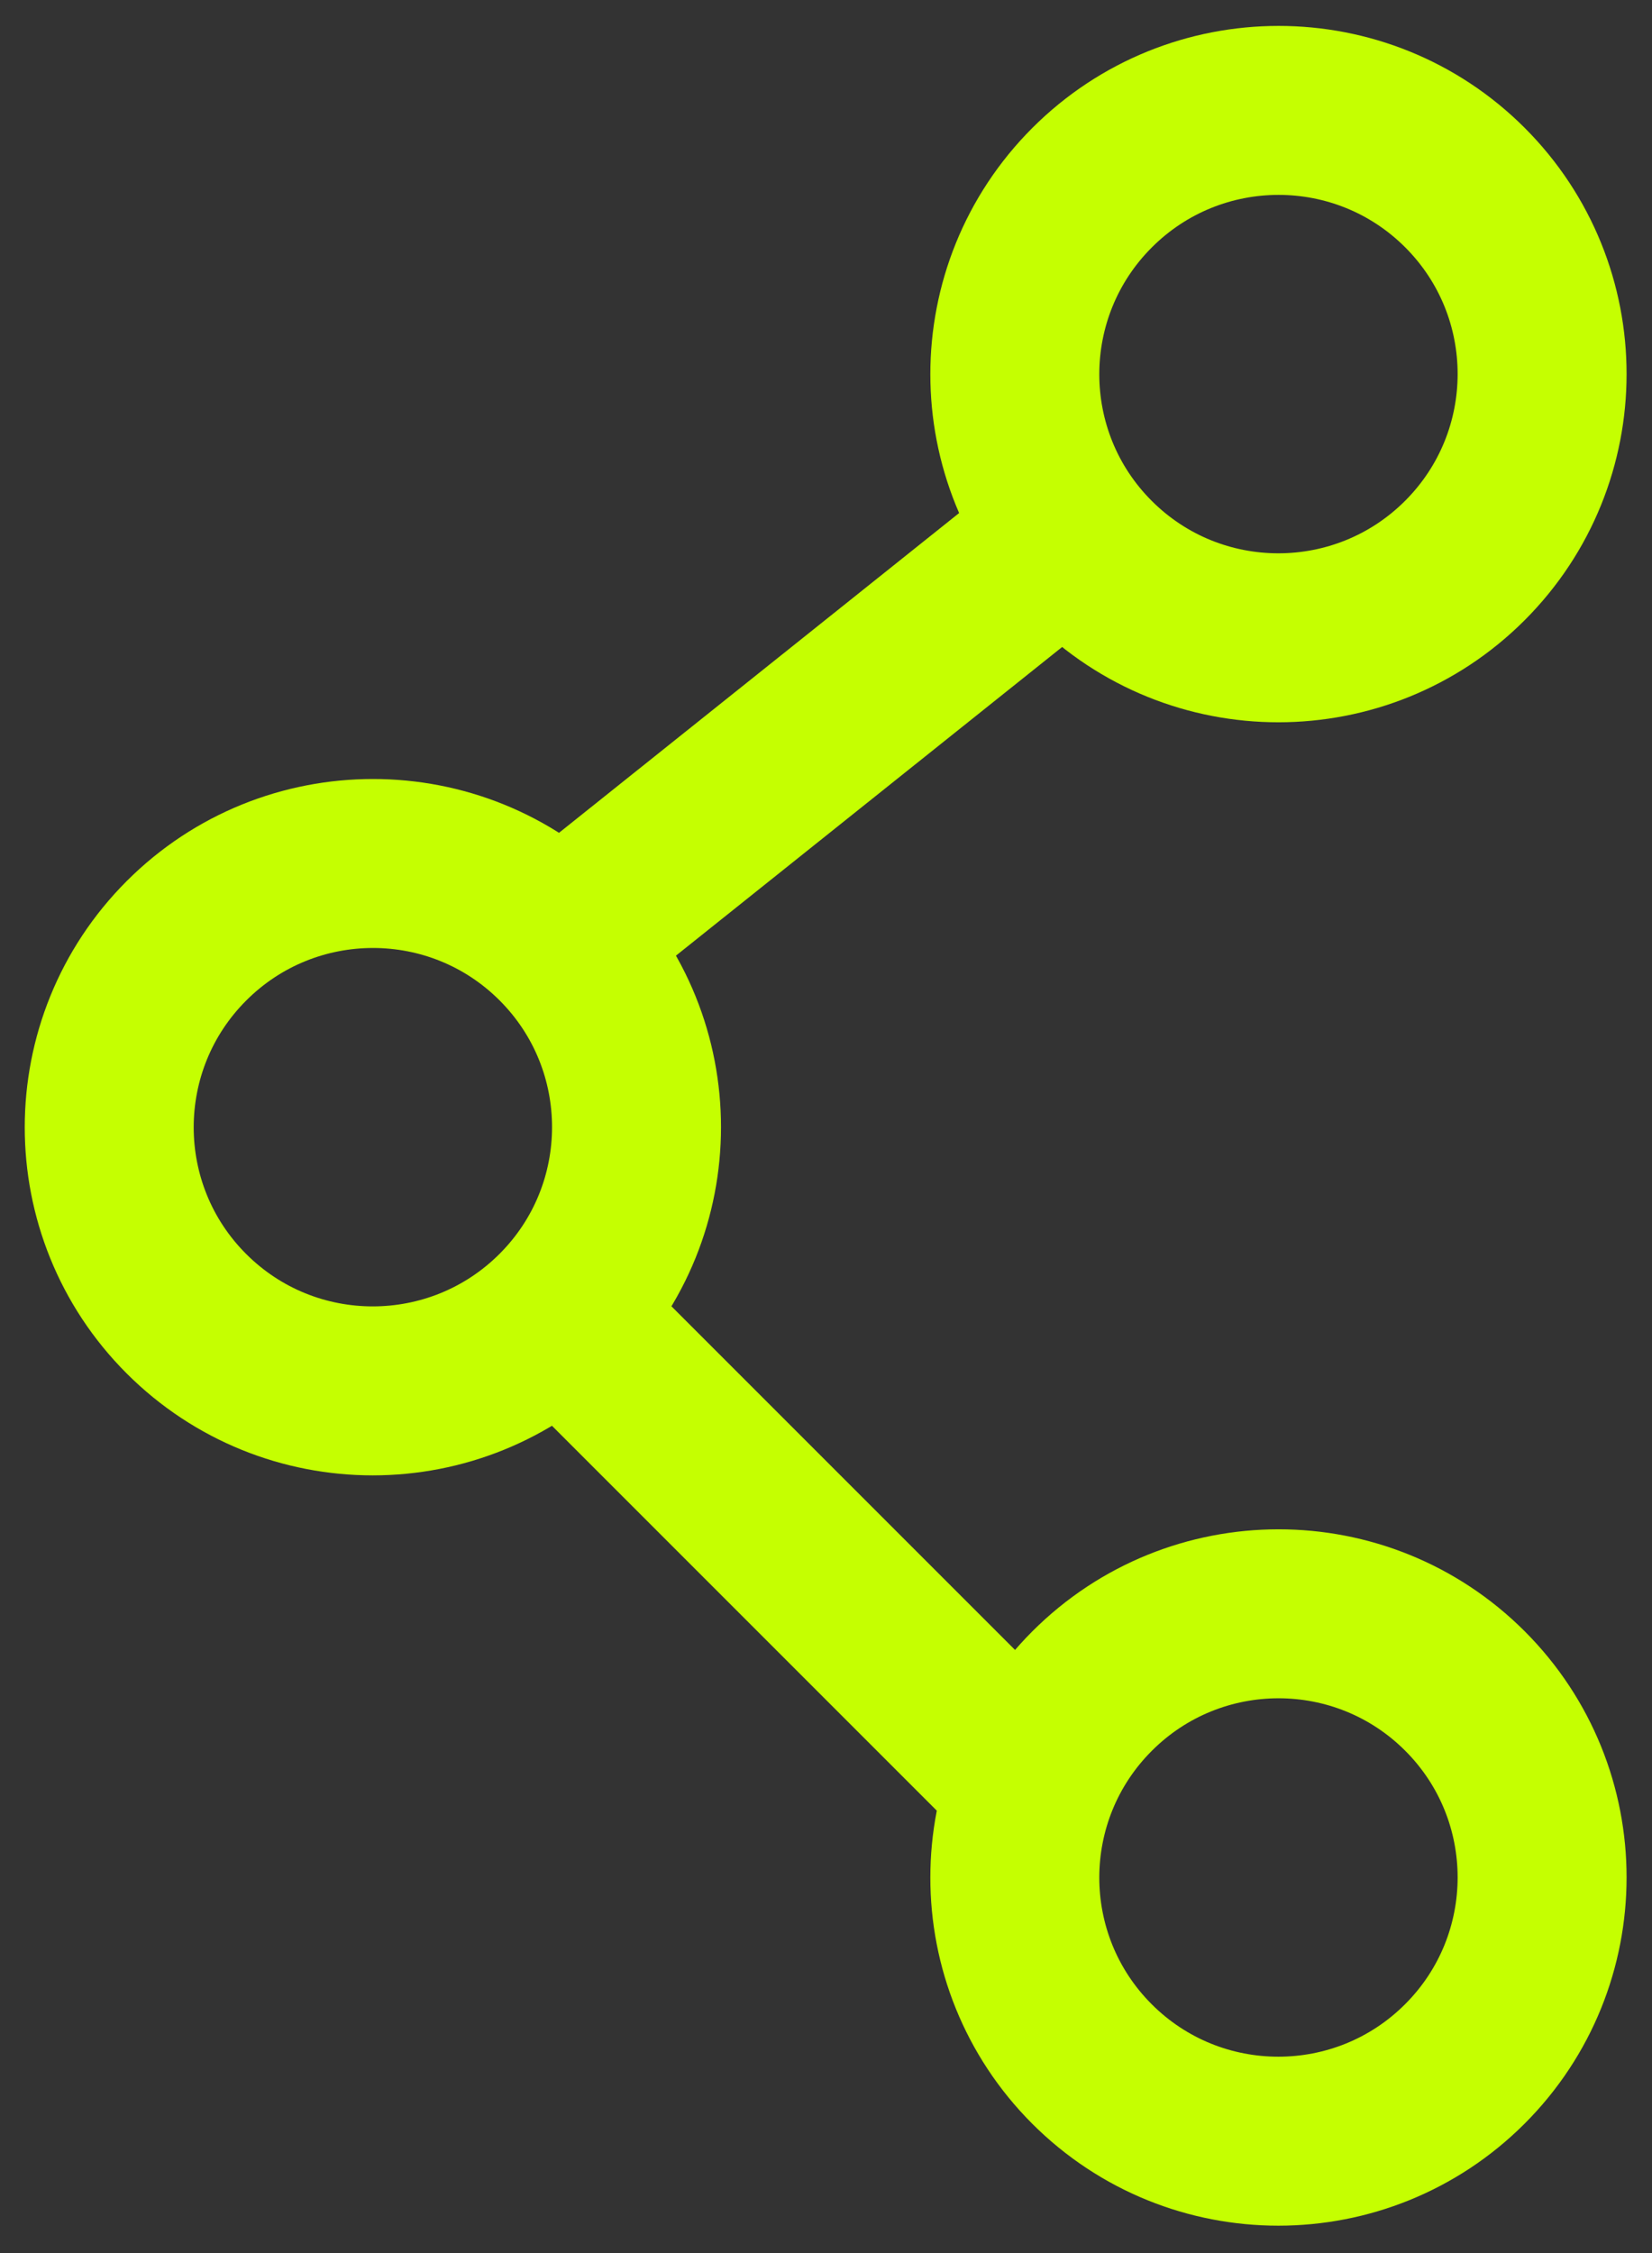 <svg width="44" height="60" viewBox="0 0 44 60" fill="none" xmlns="http://www.w3.org/2000/svg">
<rect x="0" y="0" width="44" height="60" fill="#333333" stroke="none"/>
<path d="M14.896 34.982C17.639 32.239 17.639 27.793 14.898 25.051M14.896 34.982C12.152 37.725 7.706 37.726 4.964 34.984C2.223 32.242 2.224 27.796 4.967 25.053C7.71 22.31 12.156 22.309 14.898 25.051M14.896 34.982L27.565 47.651M14.898 25.051L27.565 14.929M39.016 14.927C41.758 12.184 41.759 7.738 39.018 4.996C36.276 2.254 31.83 2.255 29.087 4.998C26.344 7.741 26.343 12.188 29.084 14.929C31.826 17.671 36.273 17.67 39.016 14.927ZM39.016 54.963C41.758 52.22 41.759 47.774 39.018 45.032C36.276 42.29 31.83 42.291 29.087 45.034C26.344 47.777 26.343 52.223 29.084 54.965C31.826 57.707 36.273 57.706 39.016 54.963Z" stroke="#C5FF01" stroke-width="4.5" stroke-miterlimit="10"/>
</svg>
